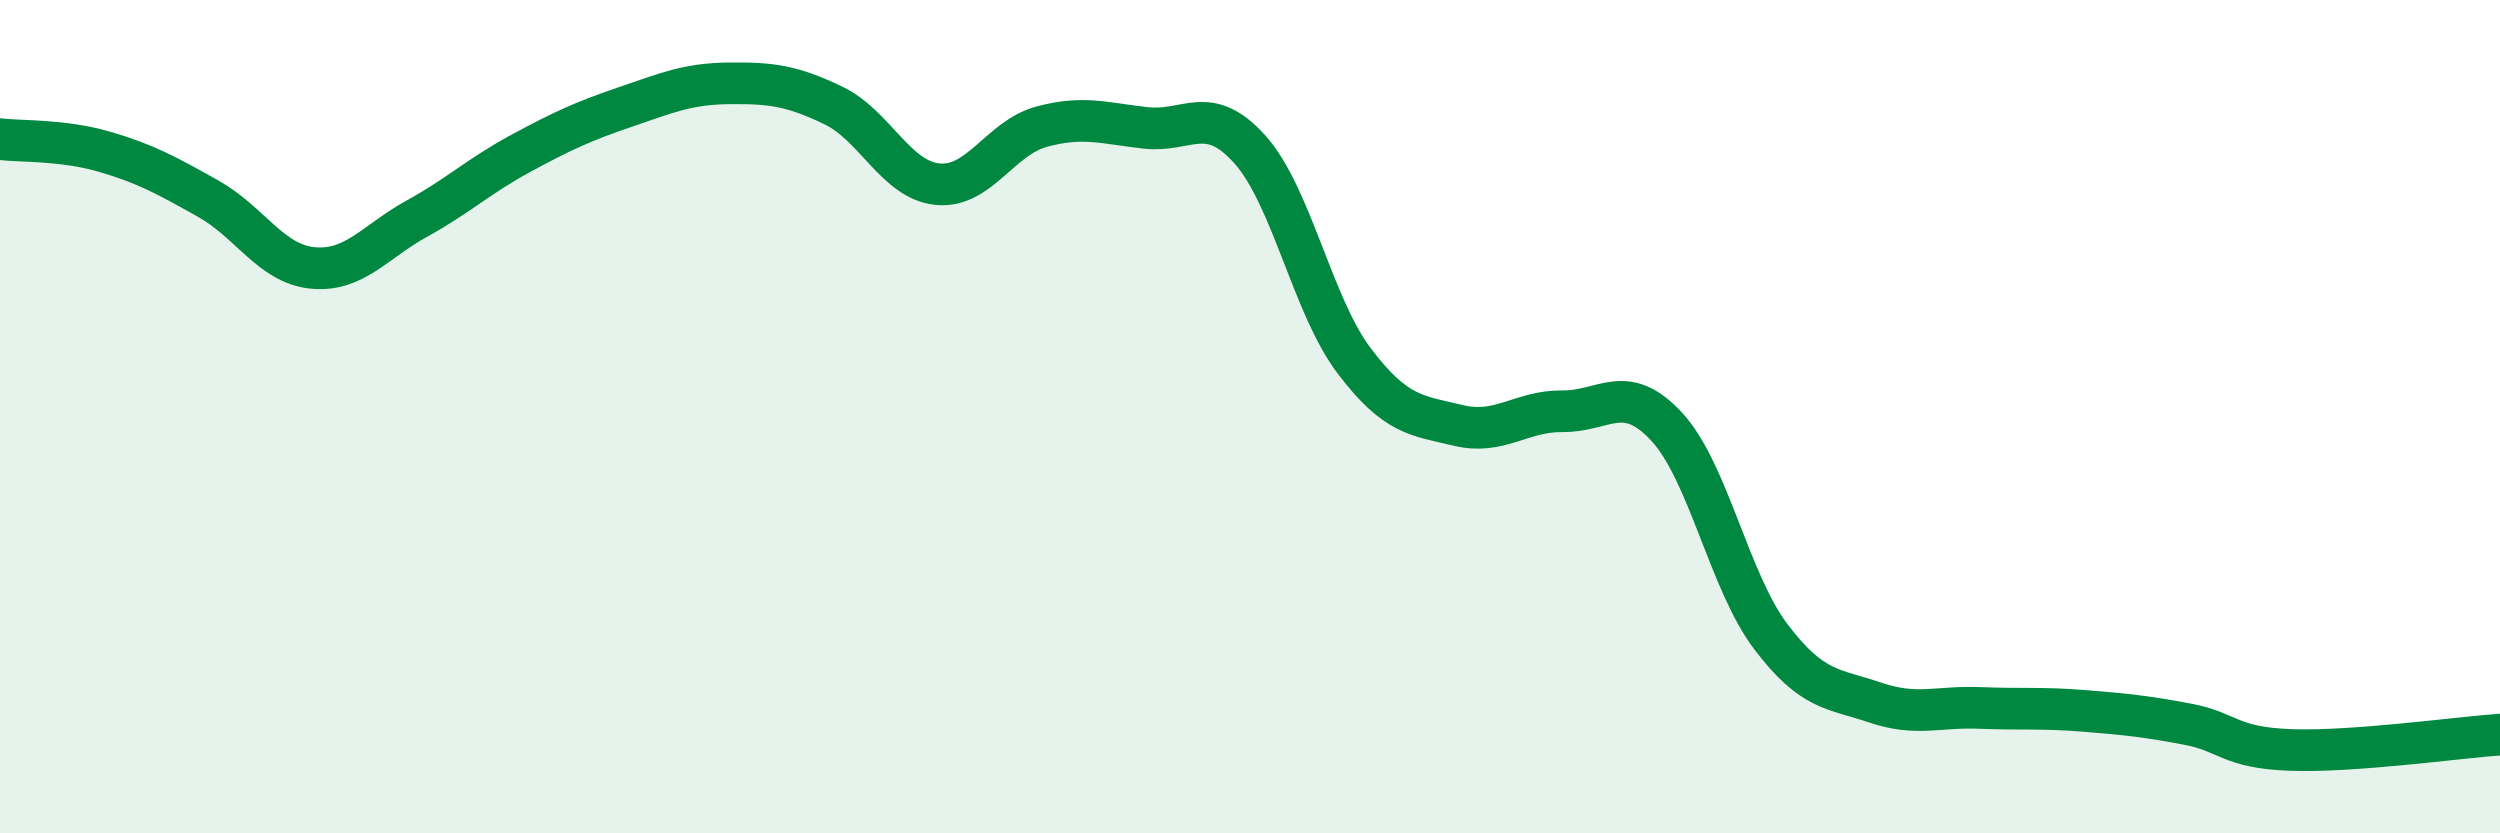 
    <svg width="60" height="20" viewBox="0 0 60 20" xmlns="http://www.w3.org/2000/svg">
      <path
        d="M 0,3.34 C 0.5,3.4 1.5,3.35 2.5,3.64 C 3.5,3.93 4,4.21 5,4.77 C 6,5.33 6.5,6.33 7.5,6.43 C 8.5,6.53 9,5.8 10,5.25 C 11,4.7 11.5,4.22 12.5,3.68 C 13.5,3.14 14,2.91 15,2.57 C 16,2.23 16.5,2.01 17.5,2 C 18.5,1.99 19,2.05 20,2.53 C 21,3.01 21.5,4.32 22.5,4.42 C 23.5,4.52 24,3.31 25,3.04 C 26,2.77 26.5,2.96 27.5,3.07 C 28.5,3.18 29,2.47 30,3.59 C 31,4.71 31.5,7.34 32.5,8.66 C 33.5,9.98 34,9.97 35,10.21 C 36,10.45 36.5,9.86 37.5,9.87 C 38.5,9.88 39,9.16 40,10.24 C 41,11.32 41.5,13.96 42.5,15.28 C 43.5,16.6 44,16.52 45,16.86 C 46,17.2 46.5,16.95 47.5,16.99 C 48.5,17.03 49,16.98 50,17.06 C 51,17.14 51.5,17.19 52.5,17.38 C 53.5,17.57 53.5,17.95 55,18 C 56.5,18.05 59,17.7 60,17.63L60 20L0 20Z"
        fill="#008740"
        opacity="0.1"
        stroke-linecap="round"
        stroke-linejoin="round"
      />
      <path
        d="M 0,3.34 C 0.5,3.4 1.5,3.35 2.5,3.64 C 3.5,3.93 4,4.21 5,4.77 C 6,5.33 6.5,6.33 7.5,6.43 C 8.5,6.53 9,5.8 10,5.25 C 11,4.7 11.5,4.22 12.5,3.68 C 13.5,3.14 14,2.91 15,2.57 C 16,2.23 16.5,2.01 17.5,2 C 18.5,1.99 19,2.05 20,2.53 C 21,3.01 21.5,4.32 22.5,4.42 C 23.5,4.52 24,3.31 25,3.04 C 26,2.77 26.5,2.96 27.5,3.07 C 28.5,3.18 29,2.47 30,3.59 C 31,4.71 31.5,7.34 32.5,8.66 C 33.5,9.98 34,9.97 35,10.21 C 36,10.45 36.5,9.86 37.5,9.87 C 38.5,9.88 39,9.16 40,10.24 C 41,11.32 41.5,13.96 42.5,15.28 C 43.5,16.6 44,16.52 45,16.86 C 46,17.2 46.5,16.95 47.5,16.99 C 48.5,17.03 49,16.98 50,17.06 C 51,17.14 51.5,17.19 52.5,17.38 C 53.5,17.57 53.5,17.95 55,18 C 56.5,18.05 59,17.7 60,17.63"
        stroke="#008740"
        stroke-width="1"
        fill="none"
        stroke-linecap="round"
        stroke-linejoin="round"
      />
    </svg>
  
